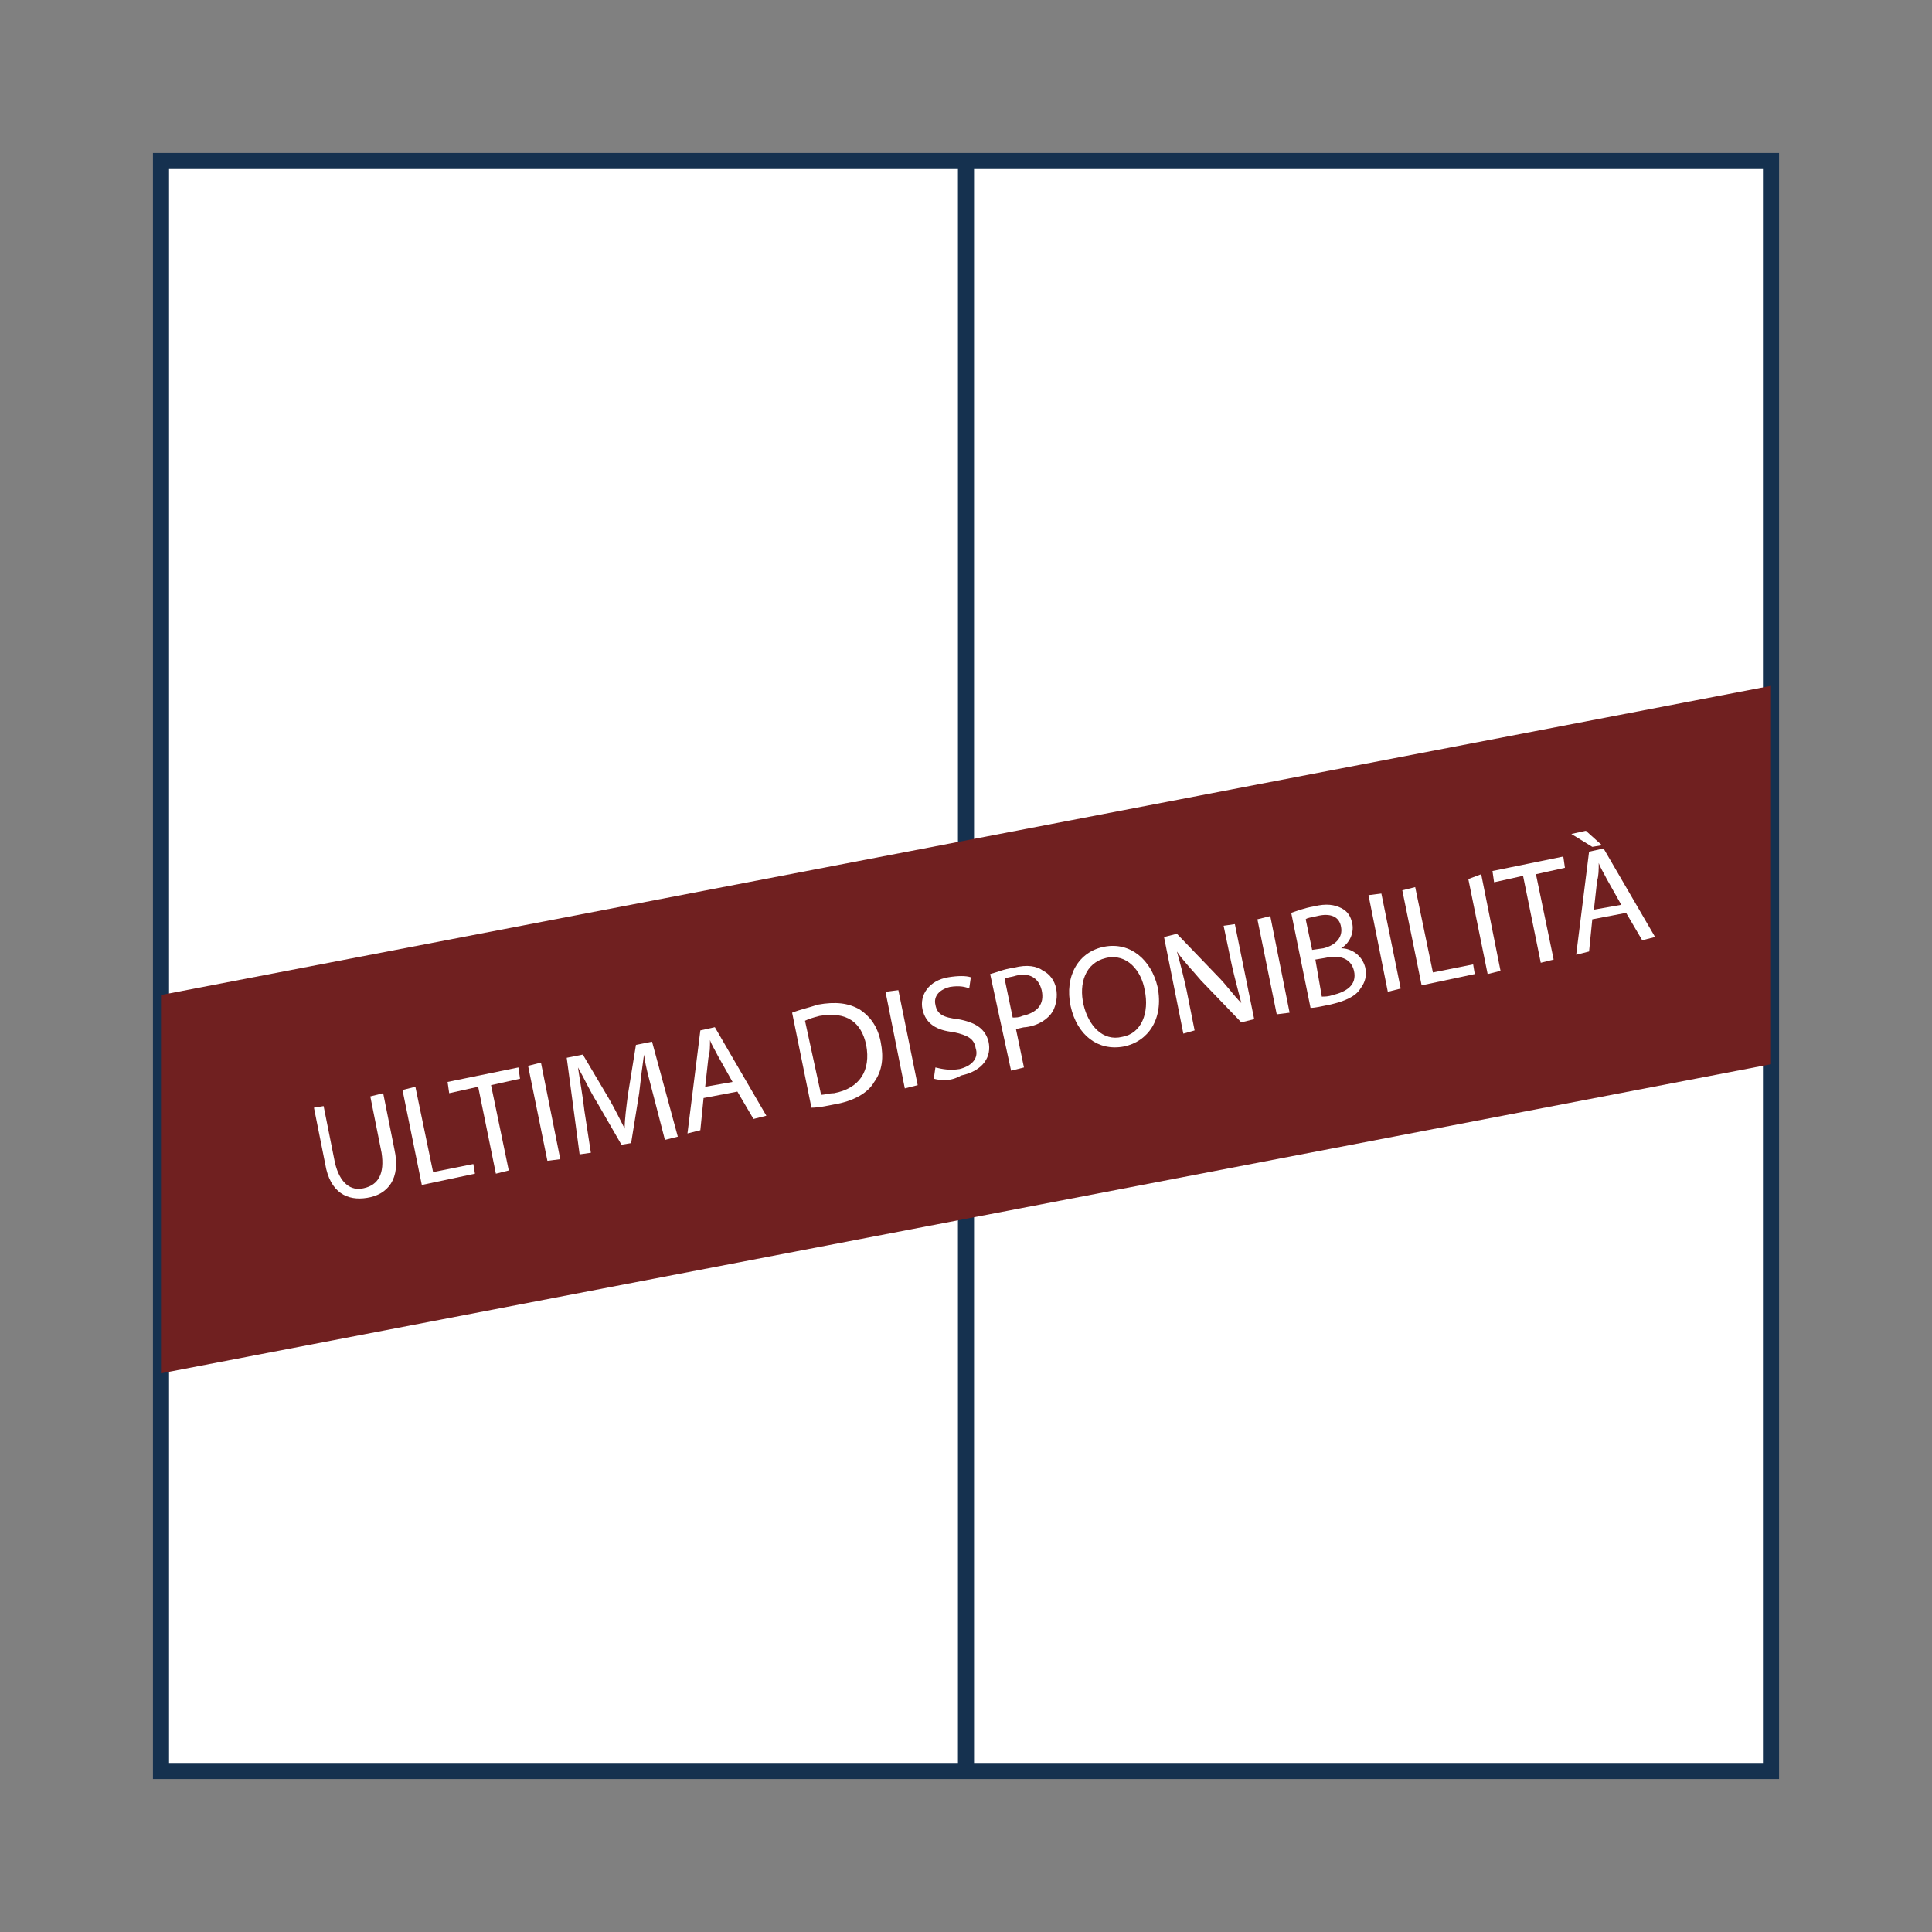<?xml version="1.0" encoding="UTF-8"?> <svg xmlns="http://www.w3.org/2000/svg" xmlns:xlink="http://www.w3.org/1999/xlink" version="1.1" id="Livello_1" x="0px" y="0px" viewBox="0 0 120 120" style="enable-background:new 0 0 120 120;" xml:space="preserve"><rect x="0" y="0" width="120" height="120" fill="#808080" stroke="none"/> <style type="text/css"> .st0{fill:#FFFFFF;stroke:#15314F;stroke-miterlimit:10;} .st1{fill:none;stroke:#15314F;stroke-miterlimit:10;} .st2{fill:#702020;} .st3{fill:#FFFFFF;} </style> <rect x="10" y="10" class="st0" width="100" height="100"></rect> <line class="st1" x1="60" y1="10" x2="60" y2="110"></line> <g> <polygon class="st2" points="110,66.1 10,85.3 10,61.8 110,42.6 "></polygon> <g> <path class="st3" d="M20.1,68.7l0.7,3.5c0.3,1.3,1,1.8,1.8,1.6c0.9-0.2,1.3-0.9,1.1-2.2L23,68.1l0.8-0.2l0.7,3.5 c0.4,1.8-0.4,2.8-1.7,3c-1.2,0.2-2.3-0.3-2.6-2.1l-0.7-3.5L20.1,68.7z"></path> <path class="st3" d="M25,67.7l0.8-0.2l1.1,5.3l2.5-0.5l0.1,0.6l-3.3,0.7L25,67.7z"></path> <path class="st3" d="M29.7,67.5l-1.8,0.4l-0.1-0.7l4.4-0.9l0.1,0.7l-1.8,0.4l1.1,5.3l-0.8,0.2L29.7,67.5z"></path> <path class="st3" d="M33.6,66l1.2,6L34,72.1l-1.2-5.9L33.6,66z"></path> <path class="st3" d="M40.6,68.1c-0.2-0.8-0.5-1.8-0.6-2.6l0,0c-0.1,0.7-0.2,1.5-0.3,2.4L39.2,71l-0.6,0.1l-1.5-2.6 c-0.5-0.8-0.8-1.5-1.2-2.2l0,0c0.1,0.7,0.3,1.8,0.4,2.7l0.4,2.6L36,71.7l-0.8-6l1-0.2l1.6,2.7c0.4,0.7,0.7,1.3,1,1.9l0,0 c0-0.6,0.1-1.3,0.2-2.1l0.5-3.1l1-0.2l1.6,5.9l-0.8,0.2L40.6,68.1z"></path> <path class="st3" d="M43.7,68.2l-0.2,2l-0.8,0.2l0.8-6.4l0.9-0.2l3.2,5.5l-0.8,0.2l-1-1.7L43.7,68.2z M45.5,67.2l-0.9-1.6 c-0.2-0.4-0.4-0.7-0.5-1l0,0c0,0.4,0,0.8-0.1,1.1l-0.2,1.8L45.5,67.2z"></path> <path class="st3" d="M49.2,62.9c0.5-0.2,1-0.3,1.6-0.5c1.1-0.2,1.9-0.1,2.6,0.3c0.6,0.4,1.1,1,1.3,2s0.1,1.8-0.4,2.5 c-0.4,0.7-1.3,1.2-2.5,1.4c-0.5,0.1-1,0.2-1.4,0.2L49.2,62.9z M51,68c0.2,0,0.5-0.1,0.8-0.1c1.6-0.3,2.3-1.4,2-3 c-0.3-1.4-1.2-2.1-2.9-1.8c-0.4,0.1-0.7,0.2-0.9,0.3L51,68z"></path> <path class="st3" d="M55.8,61.5l1.2,5.9l-0.8,0.2l-1.2-6L55.8,61.5z"></path> <path class="st3" d="M58.1,66.3c0.4,0.1,0.9,0.2,1.5,0.1c0.8-0.2,1.2-0.7,1-1.3c-0.1-0.6-0.5-0.8-1.4-1c-1-0.1-1.7-0.5-1.9-1.4 s0.4-1.8,1.6-2c0.6-0.1,1.1-0.1,1.4,0l-0.1,0.7c-0.2-0.1-0.6-0.2-1.2-0.1c-0.8,0.2-1,0.7-0.9,1.1c0.1,0.6,0.5,0.8,1.4,0.9 c1.1,0.2,1.7,0.6,1.9,1.4c0.2,0.9-0.3,1.8-1.7,2.1C59,67.2,58.4,67.1,58,67L58.1,66.3z"></path> <path class="st3" d="M61.5,60.5c0.4-0.1,0.8-0.3,1.5-0.4c0.8-0.2,1.4-0.1,1.8,0.2c0.4,0.2,0.7,0.6,0.8,1.1c0.1,0.5,0,1-0.2,1.4 c-0.3,0.5-0.9,0.9-1.7,1c-0.2,0-0.4,0.1-0.6,0.1l0.5,2.4l-0.8,0.2L61.5,60.5z M62.9,63.2c0.2,0,0.4,0,0.6-0.1 c0.9-0.2,1.4-0.7,1.2-1.6c-0.2-0.8-0.8-1.1-1.6-0.9c-0.3,0.1-0.6,0.1-0.7,0.2L62.9,63.2z"></path> <path class="st3" d="M71.9,61.3c0.4,2-0.6,3.4-2.1,3.7c-1.6,0.3-2.9-0.7-3.3-2.5c-0.4-1.9,0.5-3.4,2.1-3.7S71.5,59.6,71.9,61.3z M67.3,62.4c0.3,1.3,1.2,2.3,2.4,2c1.2-0.2,1.7-1.5,1.4-2.9c-0.2-1.2-1.1-2.3-2.4-2S67,61.1,67.3,62.4z"></path> <path class="st3" d="M73.5,64.2l-1.2-6l0.8-0.2l2.5,2.6c0.6,0.6,1,1.2,1.5,1.7l0,0c-0.2-0.8-0.4-1.5-0.6-2.4L76,57.5l0.7-0.1 l1.2,5.9l-0.8,0.2l-2.5-2.6c-0.5-0.6-1.1-1.2-1.5-1.8l0,0c0.2,0.7,0.4,1.5,0.6,2.4l0.5,2.5L73.5,64.2z"></path> <path class="st3" d="M78.9,56.9l1.2,6L79.3,63l-1.2-5.9L78.9,56.9z"></path> <path class="st3" d="M80.2,56.7c0.3-0.1,0.8-0.3,1.4-0.4c0.8-0.2,1.3-0.1,1.7,0.1c0.4,0.2,0.6,0.5,0.7,1c0.1,0.6-0.2,1.2-0.7,1.5 l0,0c0.6,0,1.3,0.4,1.5,1.2c0.1,0.5,0,0.9-0.3,1.3c-0.3,0.5-1,0.8-1.9,1c-0.5,0.1-0.9,0.2-1.2,0.2L80.2,56.7z M81.5,59l0.7-0.1 c0.8-0.2,1.2-0.7,1.1-1.3c-0.1-0.7-0.7-0.9-1.5-0.7c-0.4,0.1-0.6,0.1-0.7,0.2L81.5,59z M82.1,61.9c0.2,0,0.4,0,0.7-0.1 c0.8-0.2,1.5-0.6,1.3-1.5c-0.2-0.8-0.9-1-1.8-0.8l-0.6,0.1L82.1,61.9z"></path> <path class="st3" d="M85.8,55.5l1.2,5.9l-0.8,0.2l-1.2-6L85.8,55.5z"></path> <path class="st3" d="M87.1,55.3l0.8-0.2l1.1,5.3l2.5-0.5l0.1,0.6l-3.3,0.7L87.1,55.3z"></path> <path class="st3" d="M92,54.3l1.2,6l-0.8,0.2l-1.2-5.9L92,54.3z"></path> <path class="st3" d="M94.6,54.4l-1.8,0.4l-0.1-0.7l4.4-0.9l0.1,0.7l-1.8,0.4l1.1,5.3l-0.8,0.2L94.6,54.4z"></path> <path class="st3" d="M98.5,51.6l1,0.9l-0.6,0.1l-1.3-0.8L98.5,51.6z M98.9,57.1l-0.2,2l-0.8,0.2l0.8-6.4l0.9-0.2l3.2,5.5l-0.8,0.2 l-1-1.7L98.9,57.1z M100.7,56.2l-0.9-1.6c-0.2-0.4-0.4-0.7-0.5-1l0,0c0,0.4,0,0.8-0.1,1.1L99,56.5L100.7,56.2z"></path> </g> </g> </svg> 